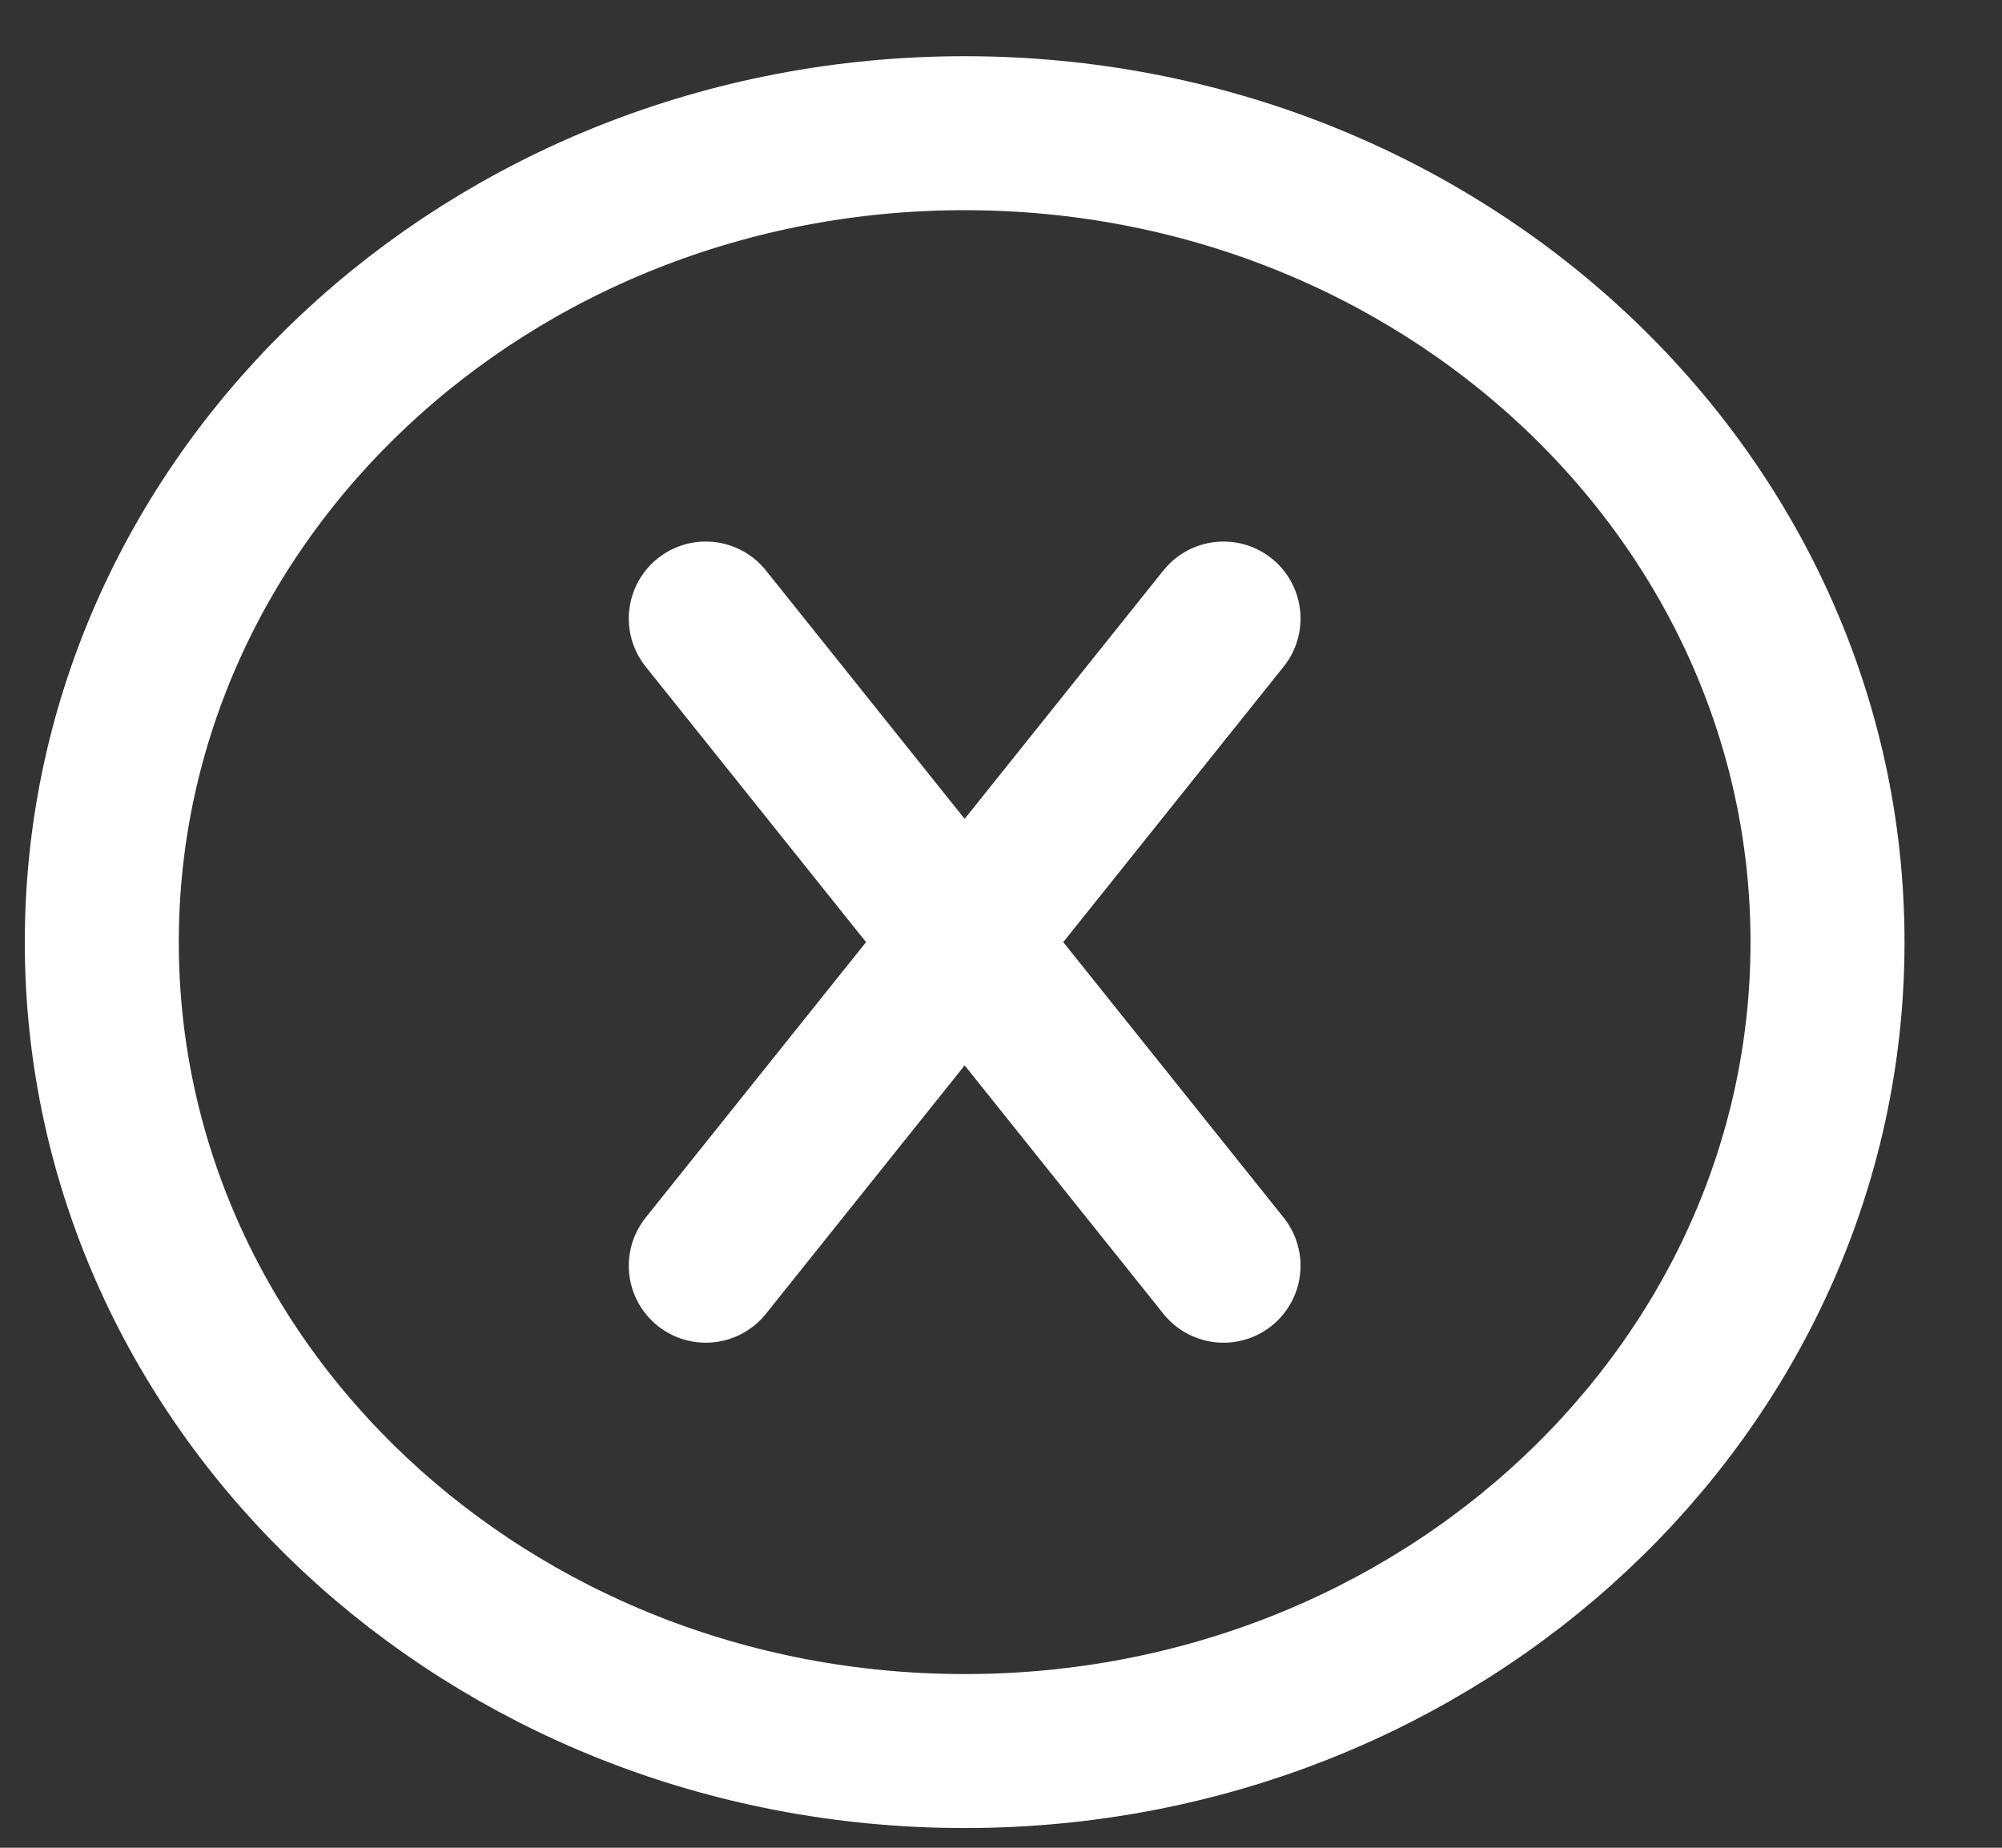 <svg width="13" height="12" viewBox="0 0 13 12" fill="none" xmlns="http://www.w3.org/2000/svg">
<rect x="0" y="0" width="13" height="12" fill="#333333" stroke="none"/>
<path d="M7.945 8.22L4.583 4.017M4.583 8.22L7.945 4.017M6.264 11.372C9.358 11.372 11.867 9.02 11.867 6.119C11.867 3.217 9.358 0.865 6.264 0.865C3.169 0.865 0.661 3.217 0.661 6.119C0.661 9.02 3.169 11.372 6.264 11.372Z" stroke="white" stroke-linecap="round" stroke-linejoin="round"/>
</svg>
